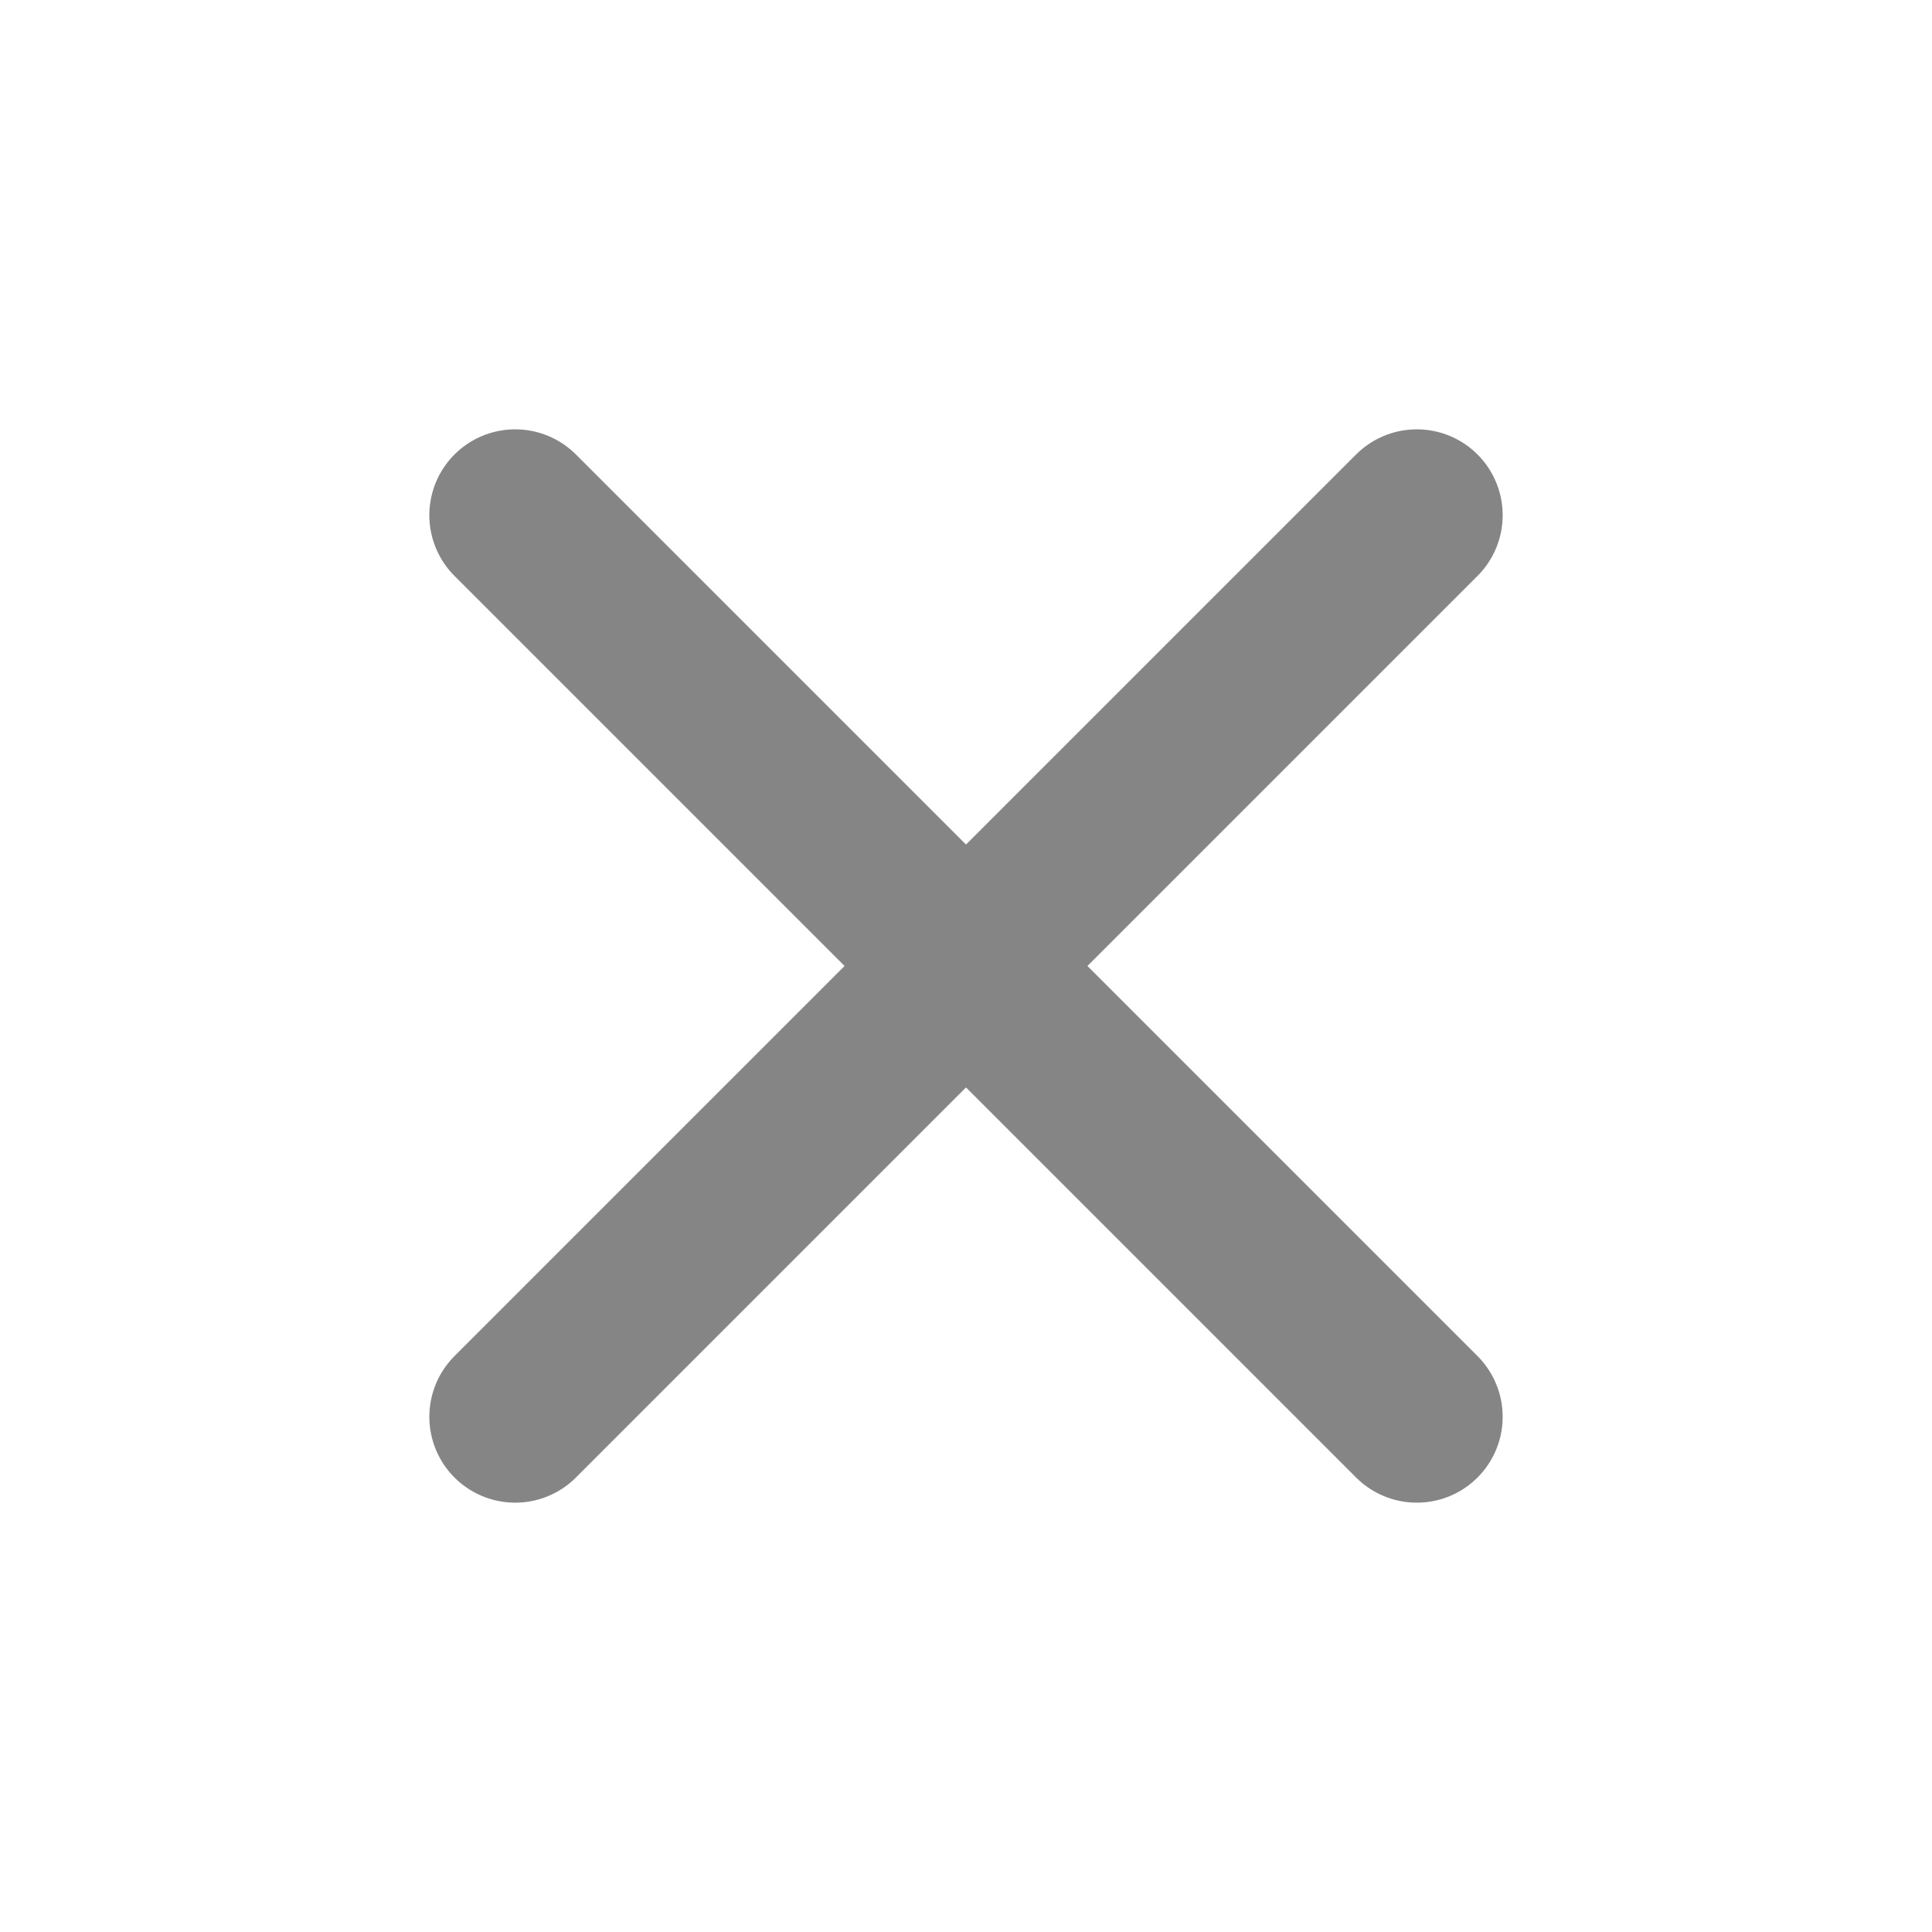 <?xml version="1.0" encoding="UTF-8"?> <svg xmlns="http://www.w3.org/2000/svg" width="36" height="36" viewBox="0 0 36 36" fill="none"> <path d="M9.6 26.4L26.4 9.6" stroke="#858585" stroke-width="3.2" stroke-linecap="round"></path> <path d="M26.4 26.4L9.6 9.6" stroke="#858585" stroke-width="3.2" stroke-linecap="round"></path> </svg> 